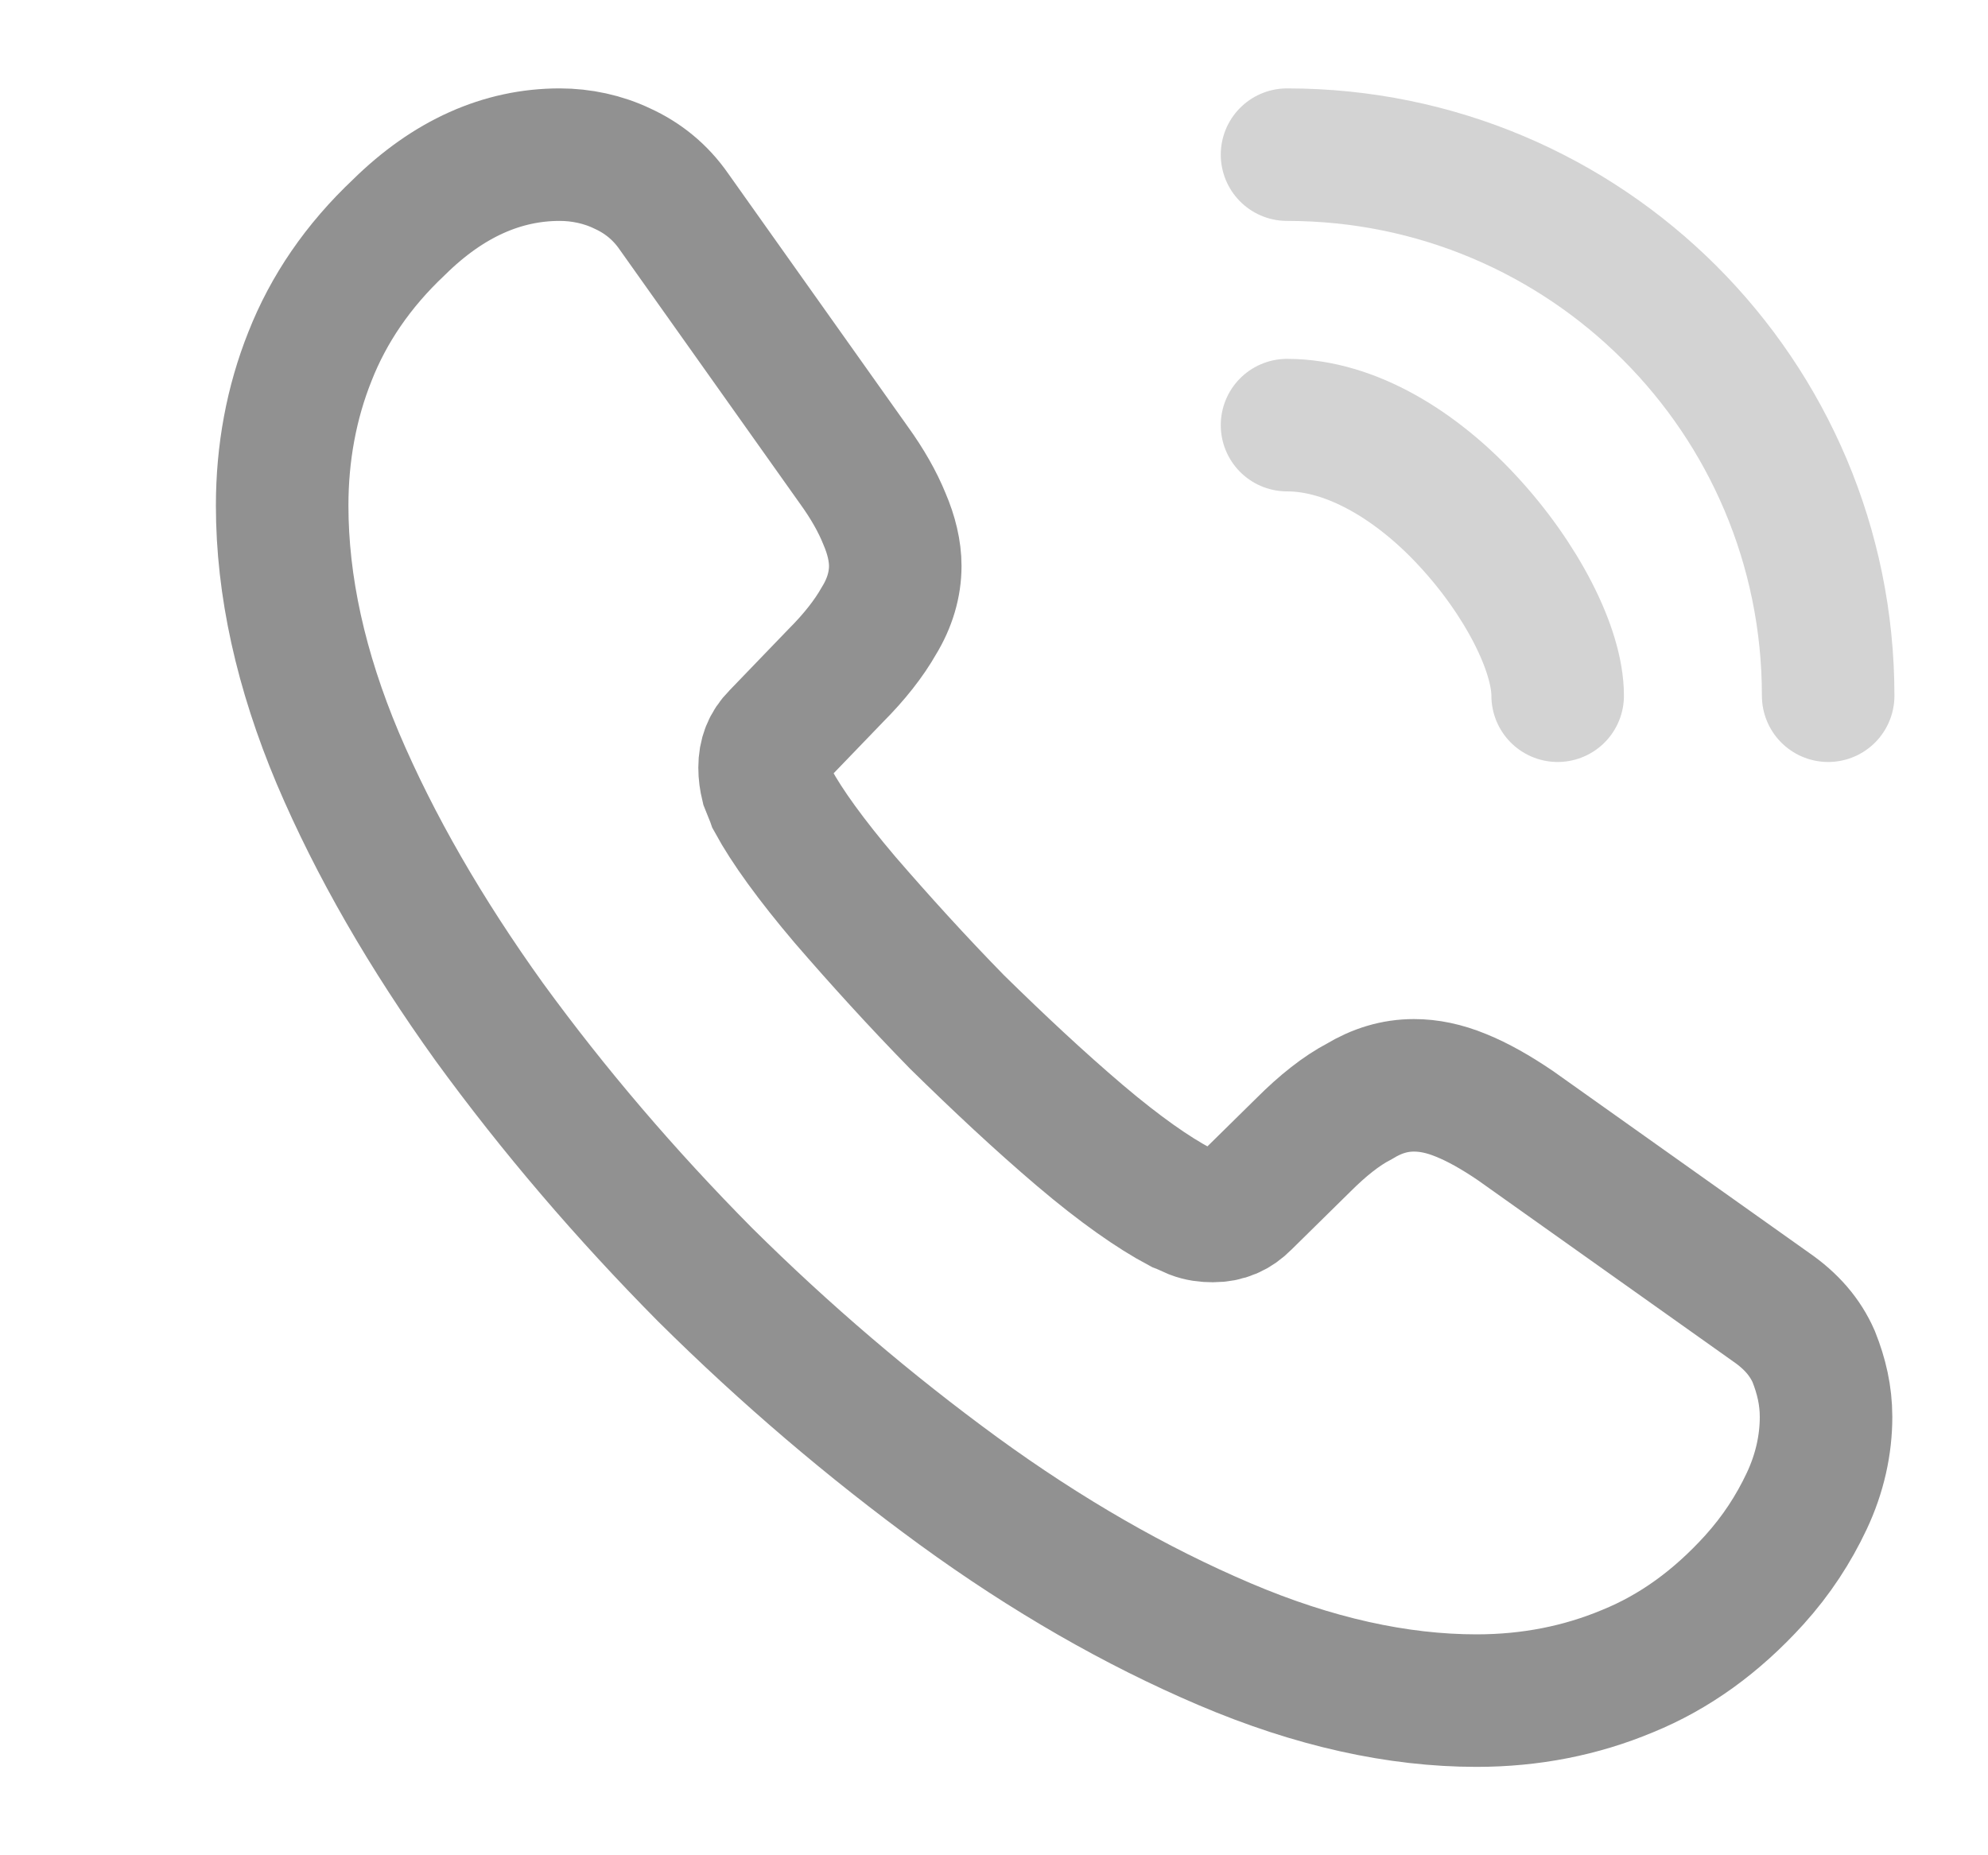 <svg width="15" height="14" viewBox="0 0 15 14" fill="none" xmlns="http://www.w3.org/2000/svg">
<path d="M13.778 10.692C13.778 10.902 13.731 11.118 13.632 11.328C13.533 11.538 13.405 11.736 13.236 11.923C12.95 12.238 12.635 12.466 12.279 12.611C11.929 12.757 11.55 12.833 11.141 12.833C10.546 12.833 9.911 12.693 9.24 12.407C8.569 12.121 7.898 11.736 7.233 11.252C6.562 10.762 5.926 10.22 5.32 9.619C4.719 9.012 4.176 8.377 3.692 7.712C3.214 7.046 2.829 6.381 2.549 5.722C2.269 5.057 2.129 4.421 2.129 3.815C2.129 3.418 2.199 3.039 2.339 2.689C2.479 2.333 2.701 2.006 3.01 1.715C3.383 1.347 3.791 1.167 4.223 1.167C4.386 1.167 4.55 1.202 4.696 1.272C4.847 1.341 4.981 1.446 5.086 1.598L6.44 3.506C6.545 3.651 6.621 3.786 6.673 3.914C6.726 4.037 6.755 4.159 6.755 4.27C6.755 4.41 6.714 4.55 6.632 4.684C6.556 4.818 6.446 4.958 6.306 5.098L5.862 5.559C5.798 5.623 5.769 5.699 5.769 5.792C5.769 5.839 5.775 5.88 5.786 5.926C5.804 5.973 5.821 6.008 5.833 6.043C5.938 6.236 6.119 6.487 6.376 6.79C6.638 7.093 6.918 7.402 7.221 7.712C7.536 8.021 7.84 8.306 8.149 8.569C8.452 8.826 8.703 9.001 8.901 9.106C8.931 9.117 8.966 9.135 9.006 9.152C9.053 9.17 9.1 9.176 9.152 9.176C9.251 9.176 9.327 9.141 9.391 9.076L9.835 8.639C9.981 8.493 10.121 8.382 10.255 8.312C10.389 8.231 10.523 8.19 10.669 8.19C10.78 8.19 10.896 8.213 11.025 8.266C11.153 8.318 11.287 8.394 11.433 8.493L13.364 9.864C13.516 9.969 13.621 10.091 13.685 10.237C13.743 10.383 13.778 10.529 13.778 10.692Z" stroke="#919191" stroke-miterlimit="10"/>
<path opacity="0.4" d="M11.753 5.25C11.753 4.9 11.478 4.364 11.07 3.926C10.697 3.523 10.201 3.208 9.711 3.208" stroke="#919191" stroke-linecap="round" stroke-linejoin="round"/>
<path opacity="0.4" d="M13.794 5.25C13.794 2.992 11.968 1.167 9.711 1.167" stroke="#919191" stroke-linecap="round" stroke-linejoin="round"/>
</svg>
